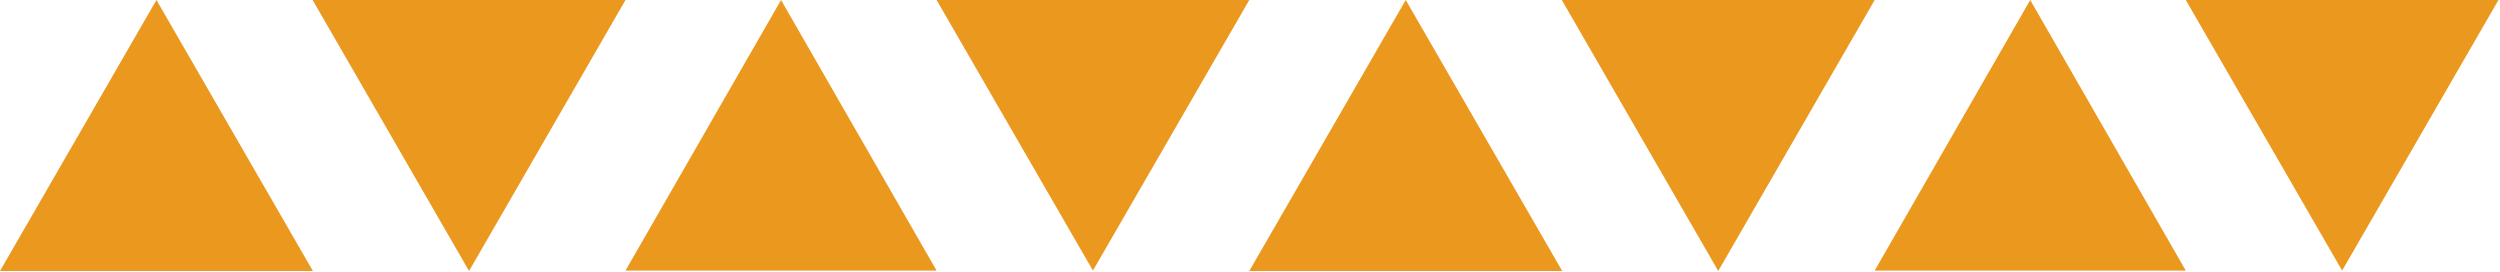 <?xml version="1.0" encoding="UTF-8"?> <svg xmlns="http://www.w3.org/2000/svg" width="1543" height="168" viewBox="0 0 1543 168" fill="none"> <path d="M96.562 0L193.124 167.25H0L96.562 0Z" fill="#EB991E"></path> <path d="M867.624 0L964.186 167.25H771.062L867.624 0Z" fill="#EB991E"></path> <path d="M482.063 0L578.063 167H386.062L482.063 0Z" fill="#EB991E"></path> <path d="M1253.06 0L1349.06 167H1157.06L1253.06 0Z" fill="#EB991E"></path> <path d="M289.501 167.25L192.939 -1.68834e-05L386.063 0L289.501 167.25Z" fill="#EB991E"></path> <path d="M1060.5 167.25L963.939 -1.68834e-05L1157.06 0L1060.5 167.25Z" fill="#EB991E"></path> <path d="M674.562 167L578.062 2.55852e-06L771.063 1.94311e-05L674.562 167Z" fill="#EB991E"></path> <path d="M1445.56 167L1349.06 2.55852e-06L1542.06 1.94311e-05L1445.56 167Z" fill="#EB991E"></path> </svg> 